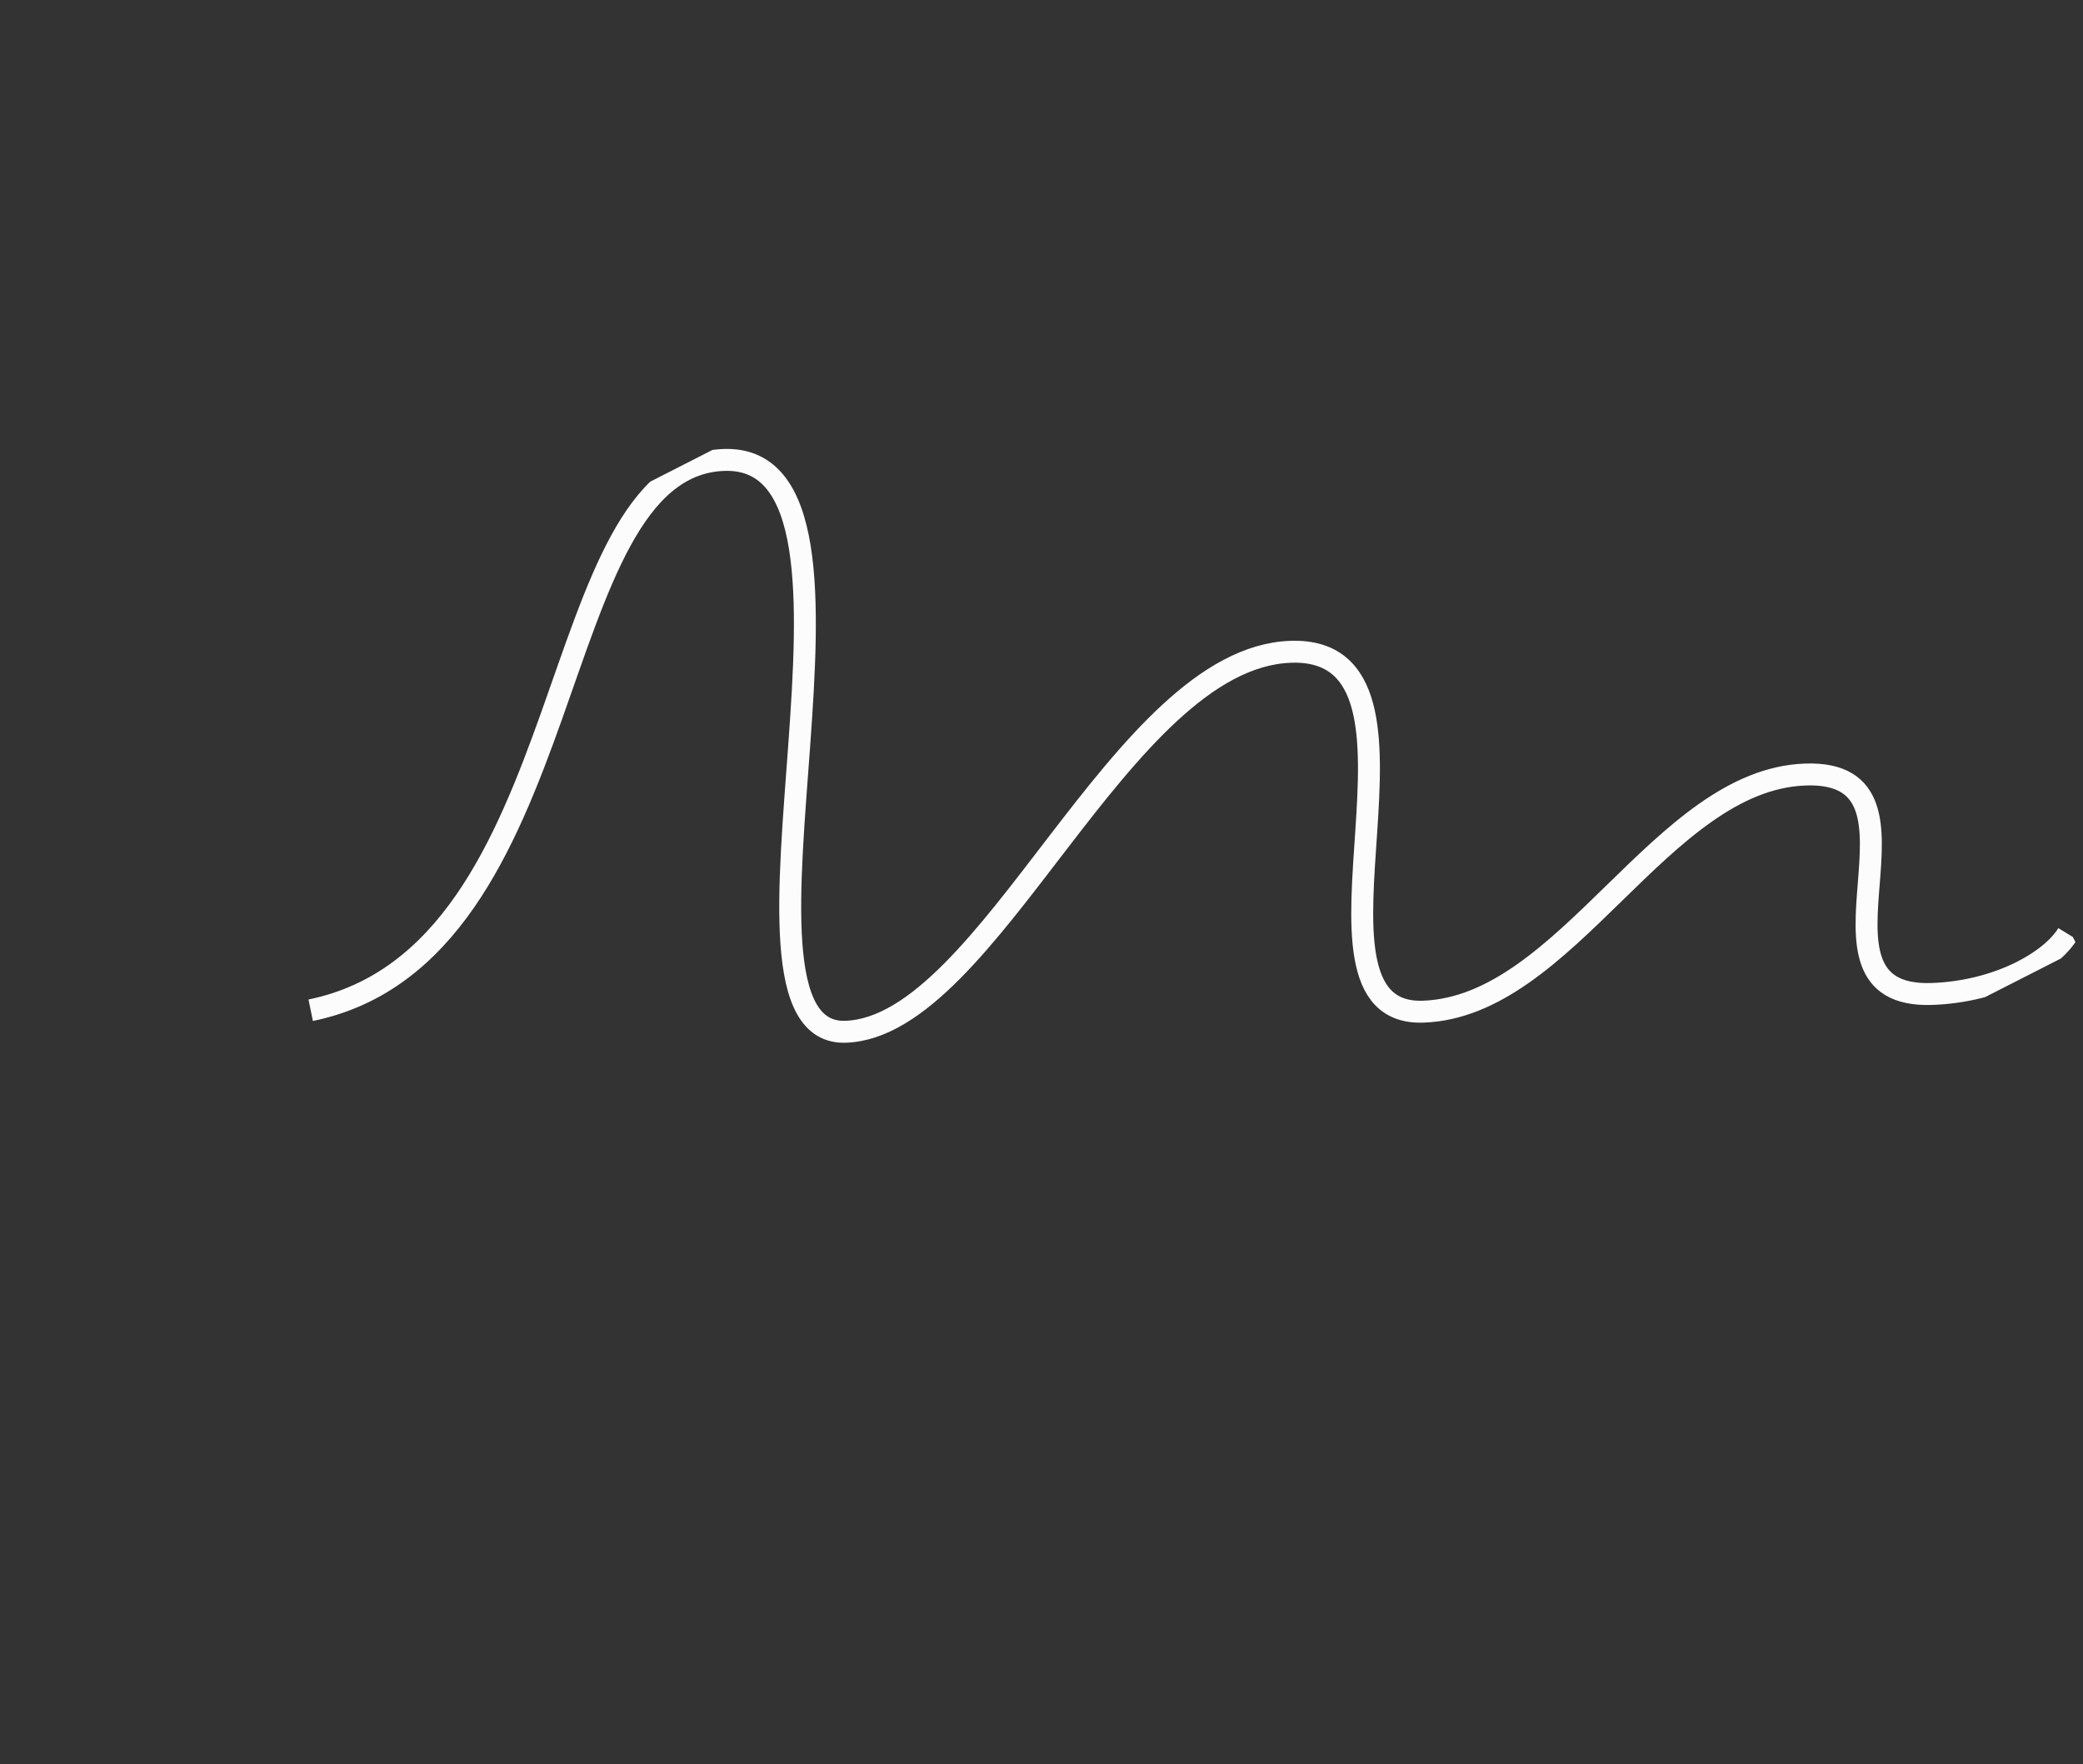 <svg xmlns="http://www.w3.org/2000/svg" xmlns:xlink="http://www.w3.org/1999/xlink" width="209px" height="177px" viewBox="0 0 209 177" preserveAspectRatio="none">
  <rect x="0" y="0" width="209" height="177" fill="#333333" stroke="none"/>
  <defs>
    <clipPath id="clip-path">
      <rect id="Rectangle_697" data-name="Rectangle 697" width="179.663" height="106.886" fill="none"/>
    </clipPath>
  </defs>
  <g id="Group_3018" data-name="Group 3018" transform="matrix(-0.891, 0.454, -0.454, -0.891, 208.606, 95.236)">
    <g id="Group_3017" data-name="Group 3017" transform="translate(0 0)" clip-path="url(#clip-path)">
      <path id="Path_1304" data-name="Path 1304" d="M160.553,74.493c-27.021-7.427-45.388,38.122-62.016,30.366s28.31-50.53,15.177-56.656-41.605,20.921-57.1,13.692c-15.4-7.185,17.69-32.077,4.551-38.205s-31.834,9.917-44.975,3.787S28.008,8.223,14.871,2.095C8.917-.682,2.8-.428,0,1.287" transform="translate(0.317 0.607)" fill="none" stroke="#fcfcfc" stroke-width="2.2"/>
    </g>
  </g>
</svg>
